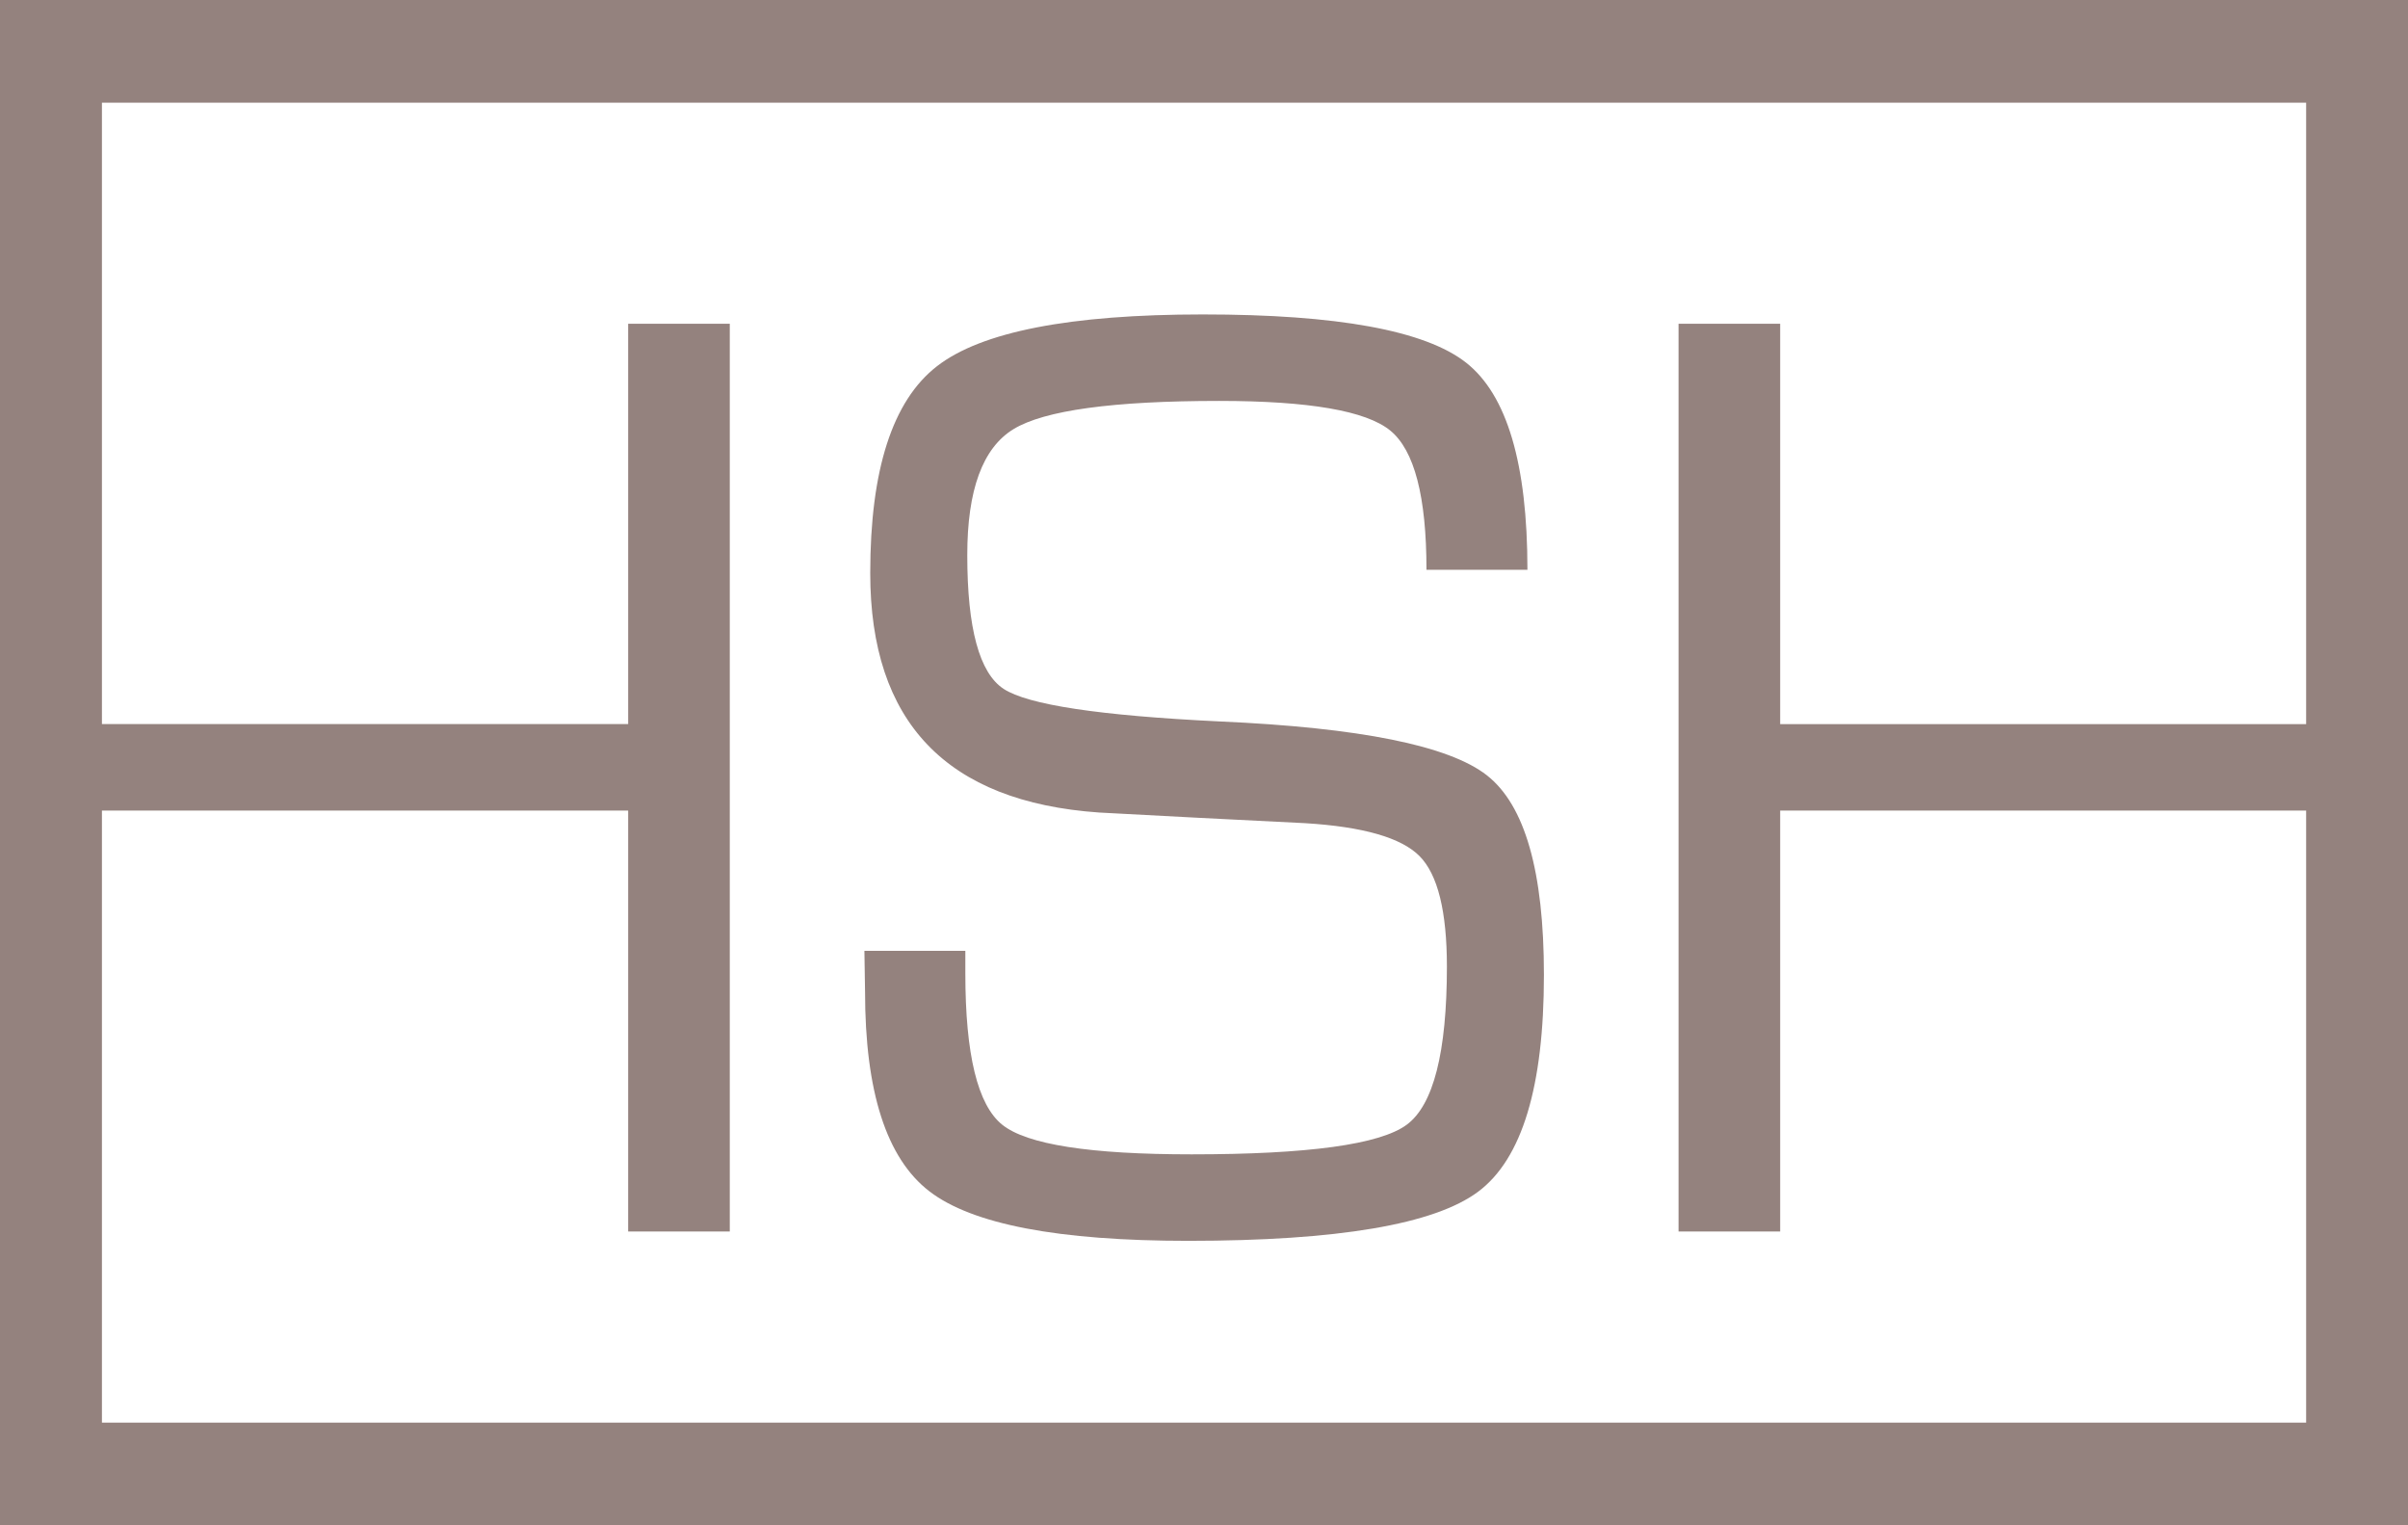 <svg xmlns="http://www.w3.org/2000/svg" width="108.643" height="68.808" viewBox="0 0 108.643 68.808">
  <path id="Path_444" data-name="Path 444" d="M-1149.816,197.415q2.574,2.009,2.575,9,0,7.561-2.962,9.779t-13.083,2.221q-8.782,0-11.684-2.236t-2.9-9.016l-.029-1.829h4.554v1.02q0,5.489,1.667,6.825t8.544,1.334q7.888,0,9.7-1.334t1.816-7.126q0-3.748-1.235-4.994t-5.165-1.485l-4.763-.24-4.526-.24q-10.33-.721-10.329-10.8,0-6.99,3.006-9.329t12-2.34q9.108,0,11.877,2.175t2.768,9.345h-4.555q0-4.951-1.636-6.284t-7.711-1.335q-7.2,0-9.287,1.274t-2.084,5.685q0,4.95,1.637,6.029t9.734,1.47q9.5.42,12.072,2.43m36.963,29.2V199.005h-23.73v18.989h-4.585V177.046h4.585v18.059h23.73V167.073H-1212.3v28.032h23.742V177.046h4.585v40.948h-4.585V199.005H-1212.3v27.611Zm4.6-64.176v68.808H-1216.9V162.441Z" transform="translate(1216.899 -162.441)" fill="#94827e"/>
</svg>
